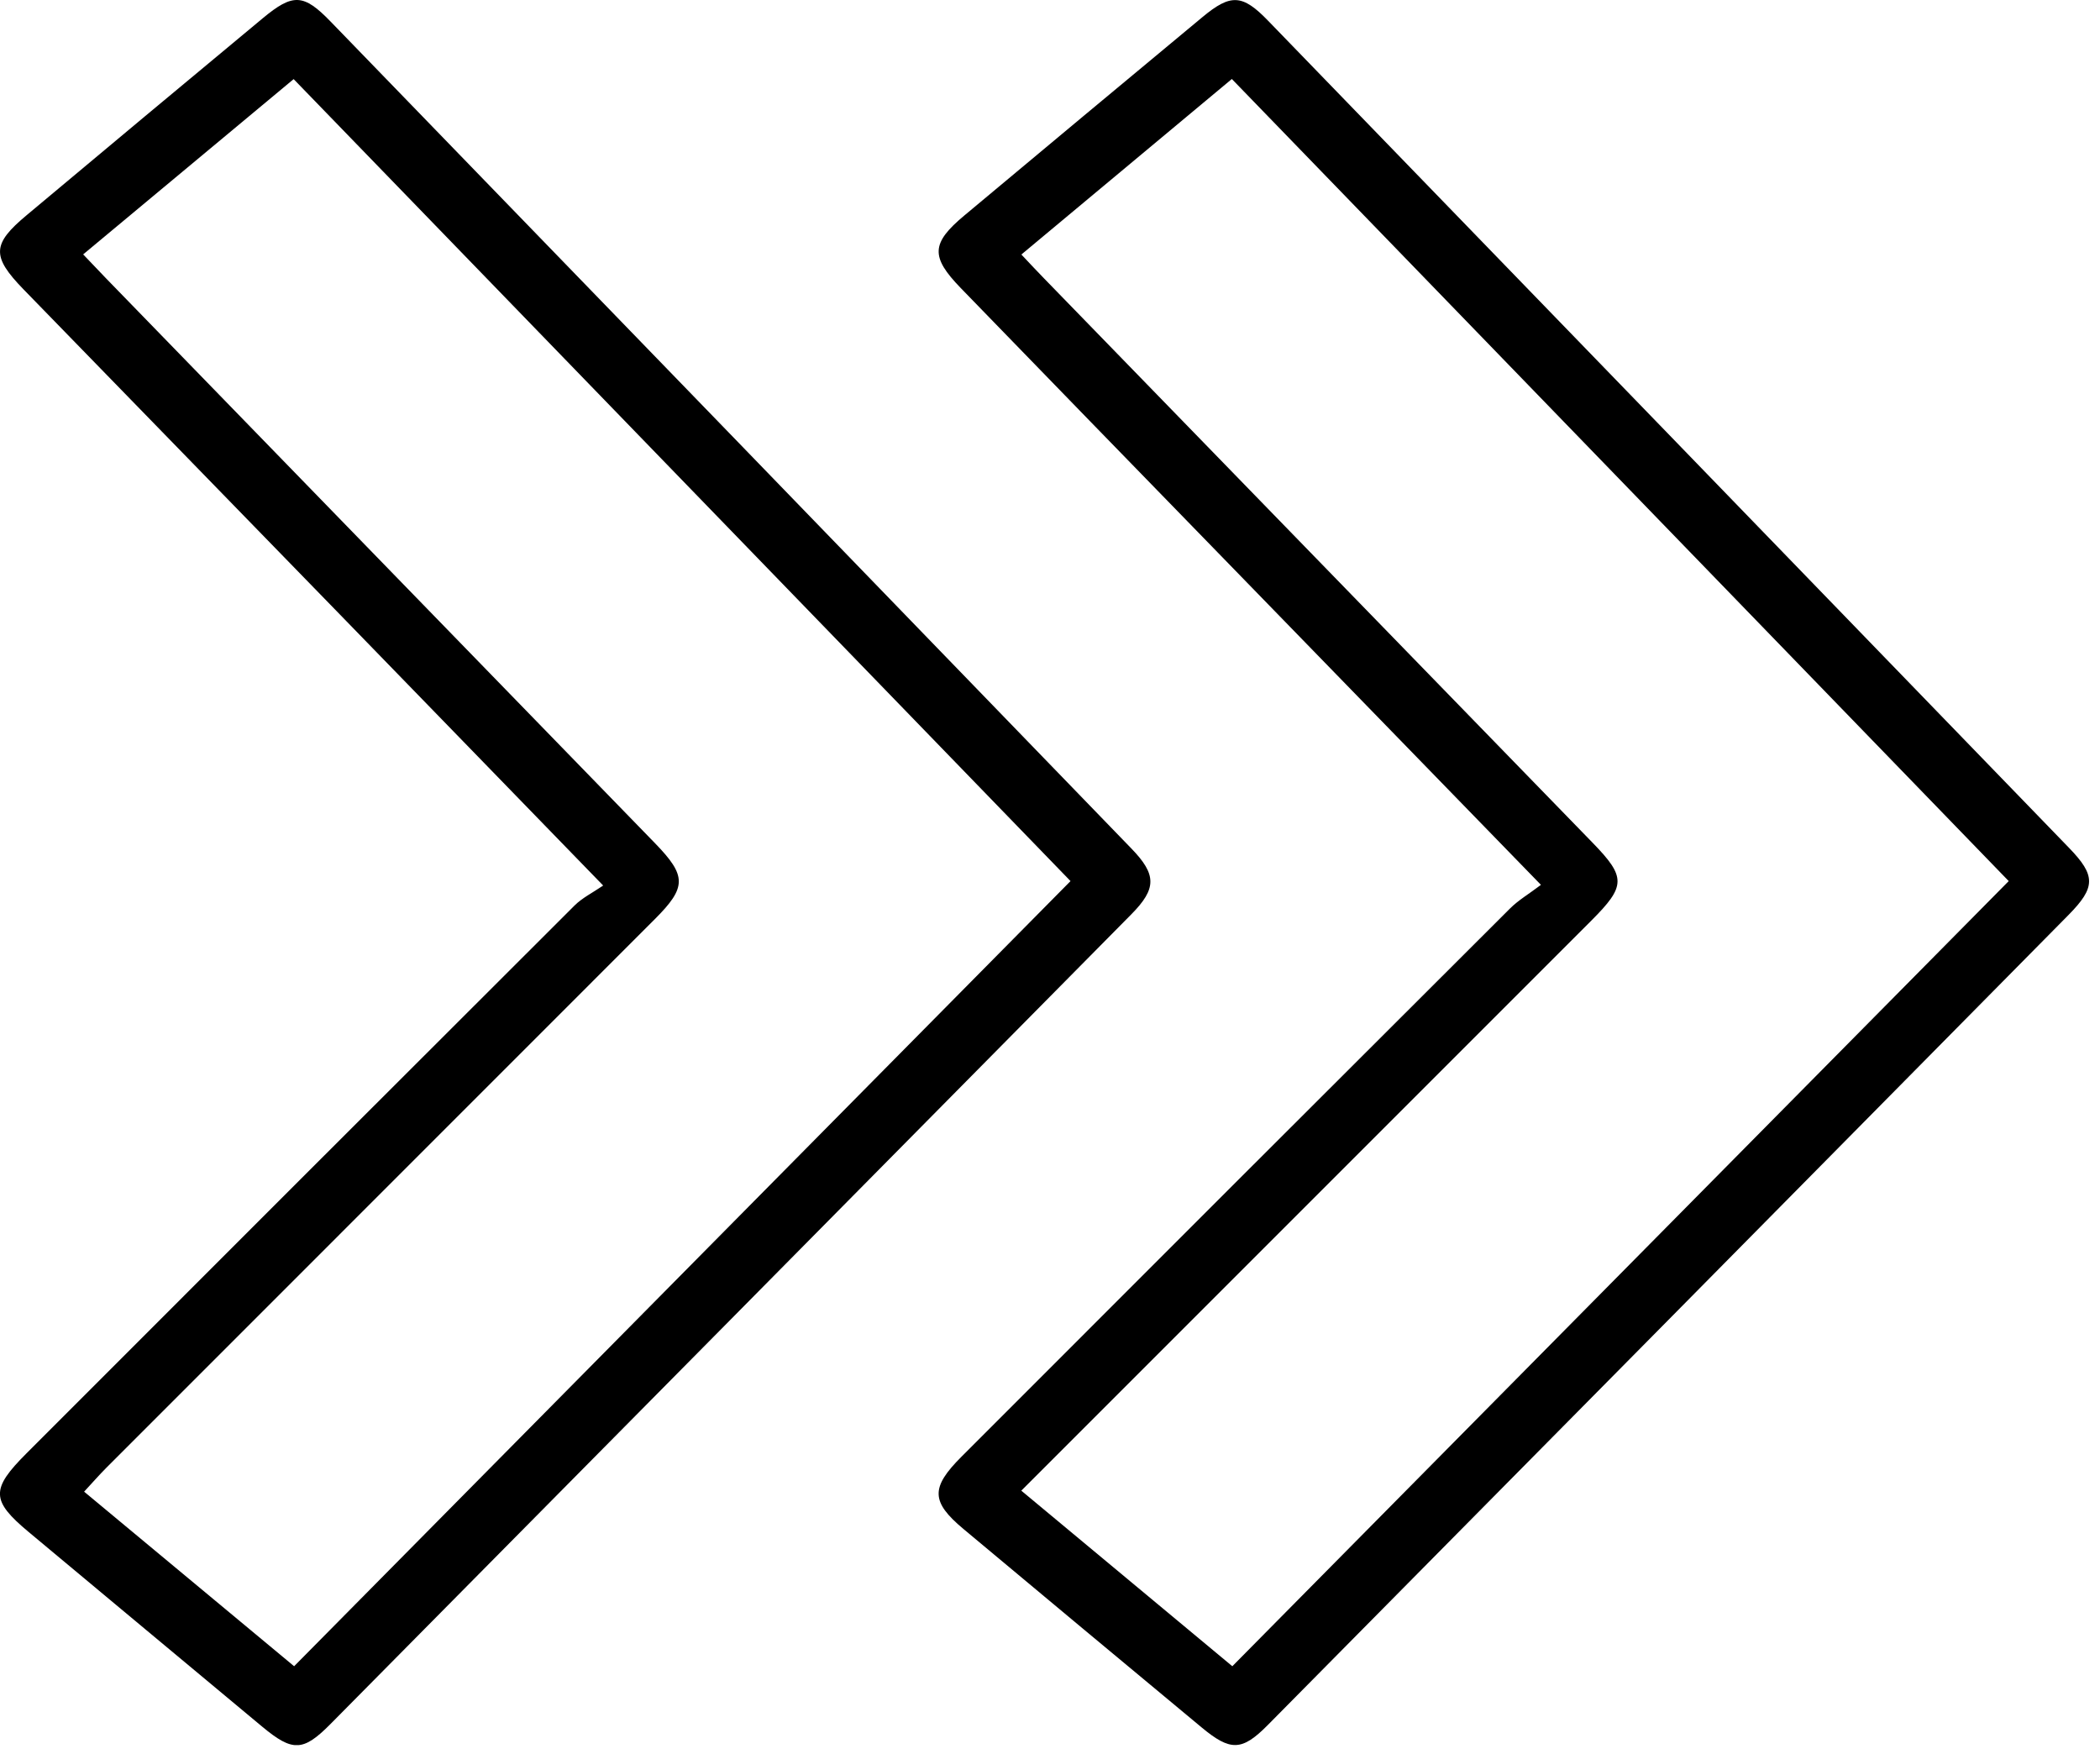 <svg width="176" height="147" viewBox="0 0 176 147" fill="none" xmlns="http://www.w3.org/2000/svg">
<g clip-path="url(#clip0_32_2)">
<path d="M129.14 74.15C119.82 64.56 111.05 55.55 102.29 46.54C95.03 39.08 87.77 31.62 80.52 24.14C77.98 21.52 78.03 20.39 80.82 18.06C87.47 12.5 94.12 6.96 100.78 1.43C103.15 -0.54 104.13 -0.49 106.29 1.75C128.66 24.84 151.03 47.94 173.39 71.04C175.66 73.38 175.65 74.36 173.35 76.69C150.99 99.33 128.62 121.96 106.24 144.58C104.08 146.76 103.12 146.77 100.71 144.77C94.05 139.24 87.39 133.69 80.75 128.14C78.01 125.85 77.99 124.67 80.59 122.07C95.9 106.75 111.21 91.44 126.55 76.14C127.25 75.44 128.14 74.92 129.14 74.16V74.15ZM85.6 124.93C91.6 129.92 97.4 134.75 103.28 139.64C125.02 117.66 146.61 95.82 168.35 73.84C146.58 51.36 124.94 29.03 103.24 6.62C97.25 11.62 91.46 16.44 85.6 21.33C86.35 22.12 86.91 22.73 87.49 23.32C102.82 39.09 118.14 54.85 133.47 70.62C136.29 73.52 136.27 74.25 133.36 77.16C124.23 86.29 115.1 95.42 105.97 104.55C99.26 111.26 92.55 117.97 85.59 124.93H85.6Z" fill="black"/>
<path d="M50.55 74.21C42.85 66.29 35.67 58.88 28.47 51.48C19.64 42.4 10.81 33.33 1.98 24.26C-0.72 21.48 -0.68 20.46 2.25 18.02C8.83 12.51 15.42 7.01 22.02 1.53C24.55 -0.57 25.44 -0.54 27.72 1.82C50.1 24.91 72.47 48.01 94.83 71.12C96.94 73.3 96.94 74.47 94.83 76.61C72.46 99.24 50.08 121.87 27.69 144.49C25.4 146.8 24.52 146.82 21.97 144.7C15.44 139.27 8.92 133.82 2.39 128.38C-0.76 125.75 -0.78 124.8 2.21 121.81C17.52 106.49 32.84 91.17 48.17 75.87C48.81 75.24 49.66 74.82 50.54 74.22L50.55 74.21ZM6.97 21.32C7.74 22.13 8.31 22.73 8.89 23.33C24.22 39.11 39.55 54.88 54.89 70.66C57.56 73.41 57.56 74.35 54.87 77.04C39.55 92.36 24.23 107.68 8.91 123.01C8.3 123.62 7.73 124.28 7.05 125.01C13.01 129.97 18.81 134.79 24.65 139.64C46.46 117.59 68.05 95.75 89.72 73.84C67.9 51.32 46.3 29.02 24.61 6.63C18.66 11.59 12.9 16.38 6.97 21.32Z" fill="black"/>
</g>
<defs>
<clipPath id="clip0_32_2">
<rect width="175.09" height="146.25" fill="white"/>
</clipPath>
</defs>
</svg>
